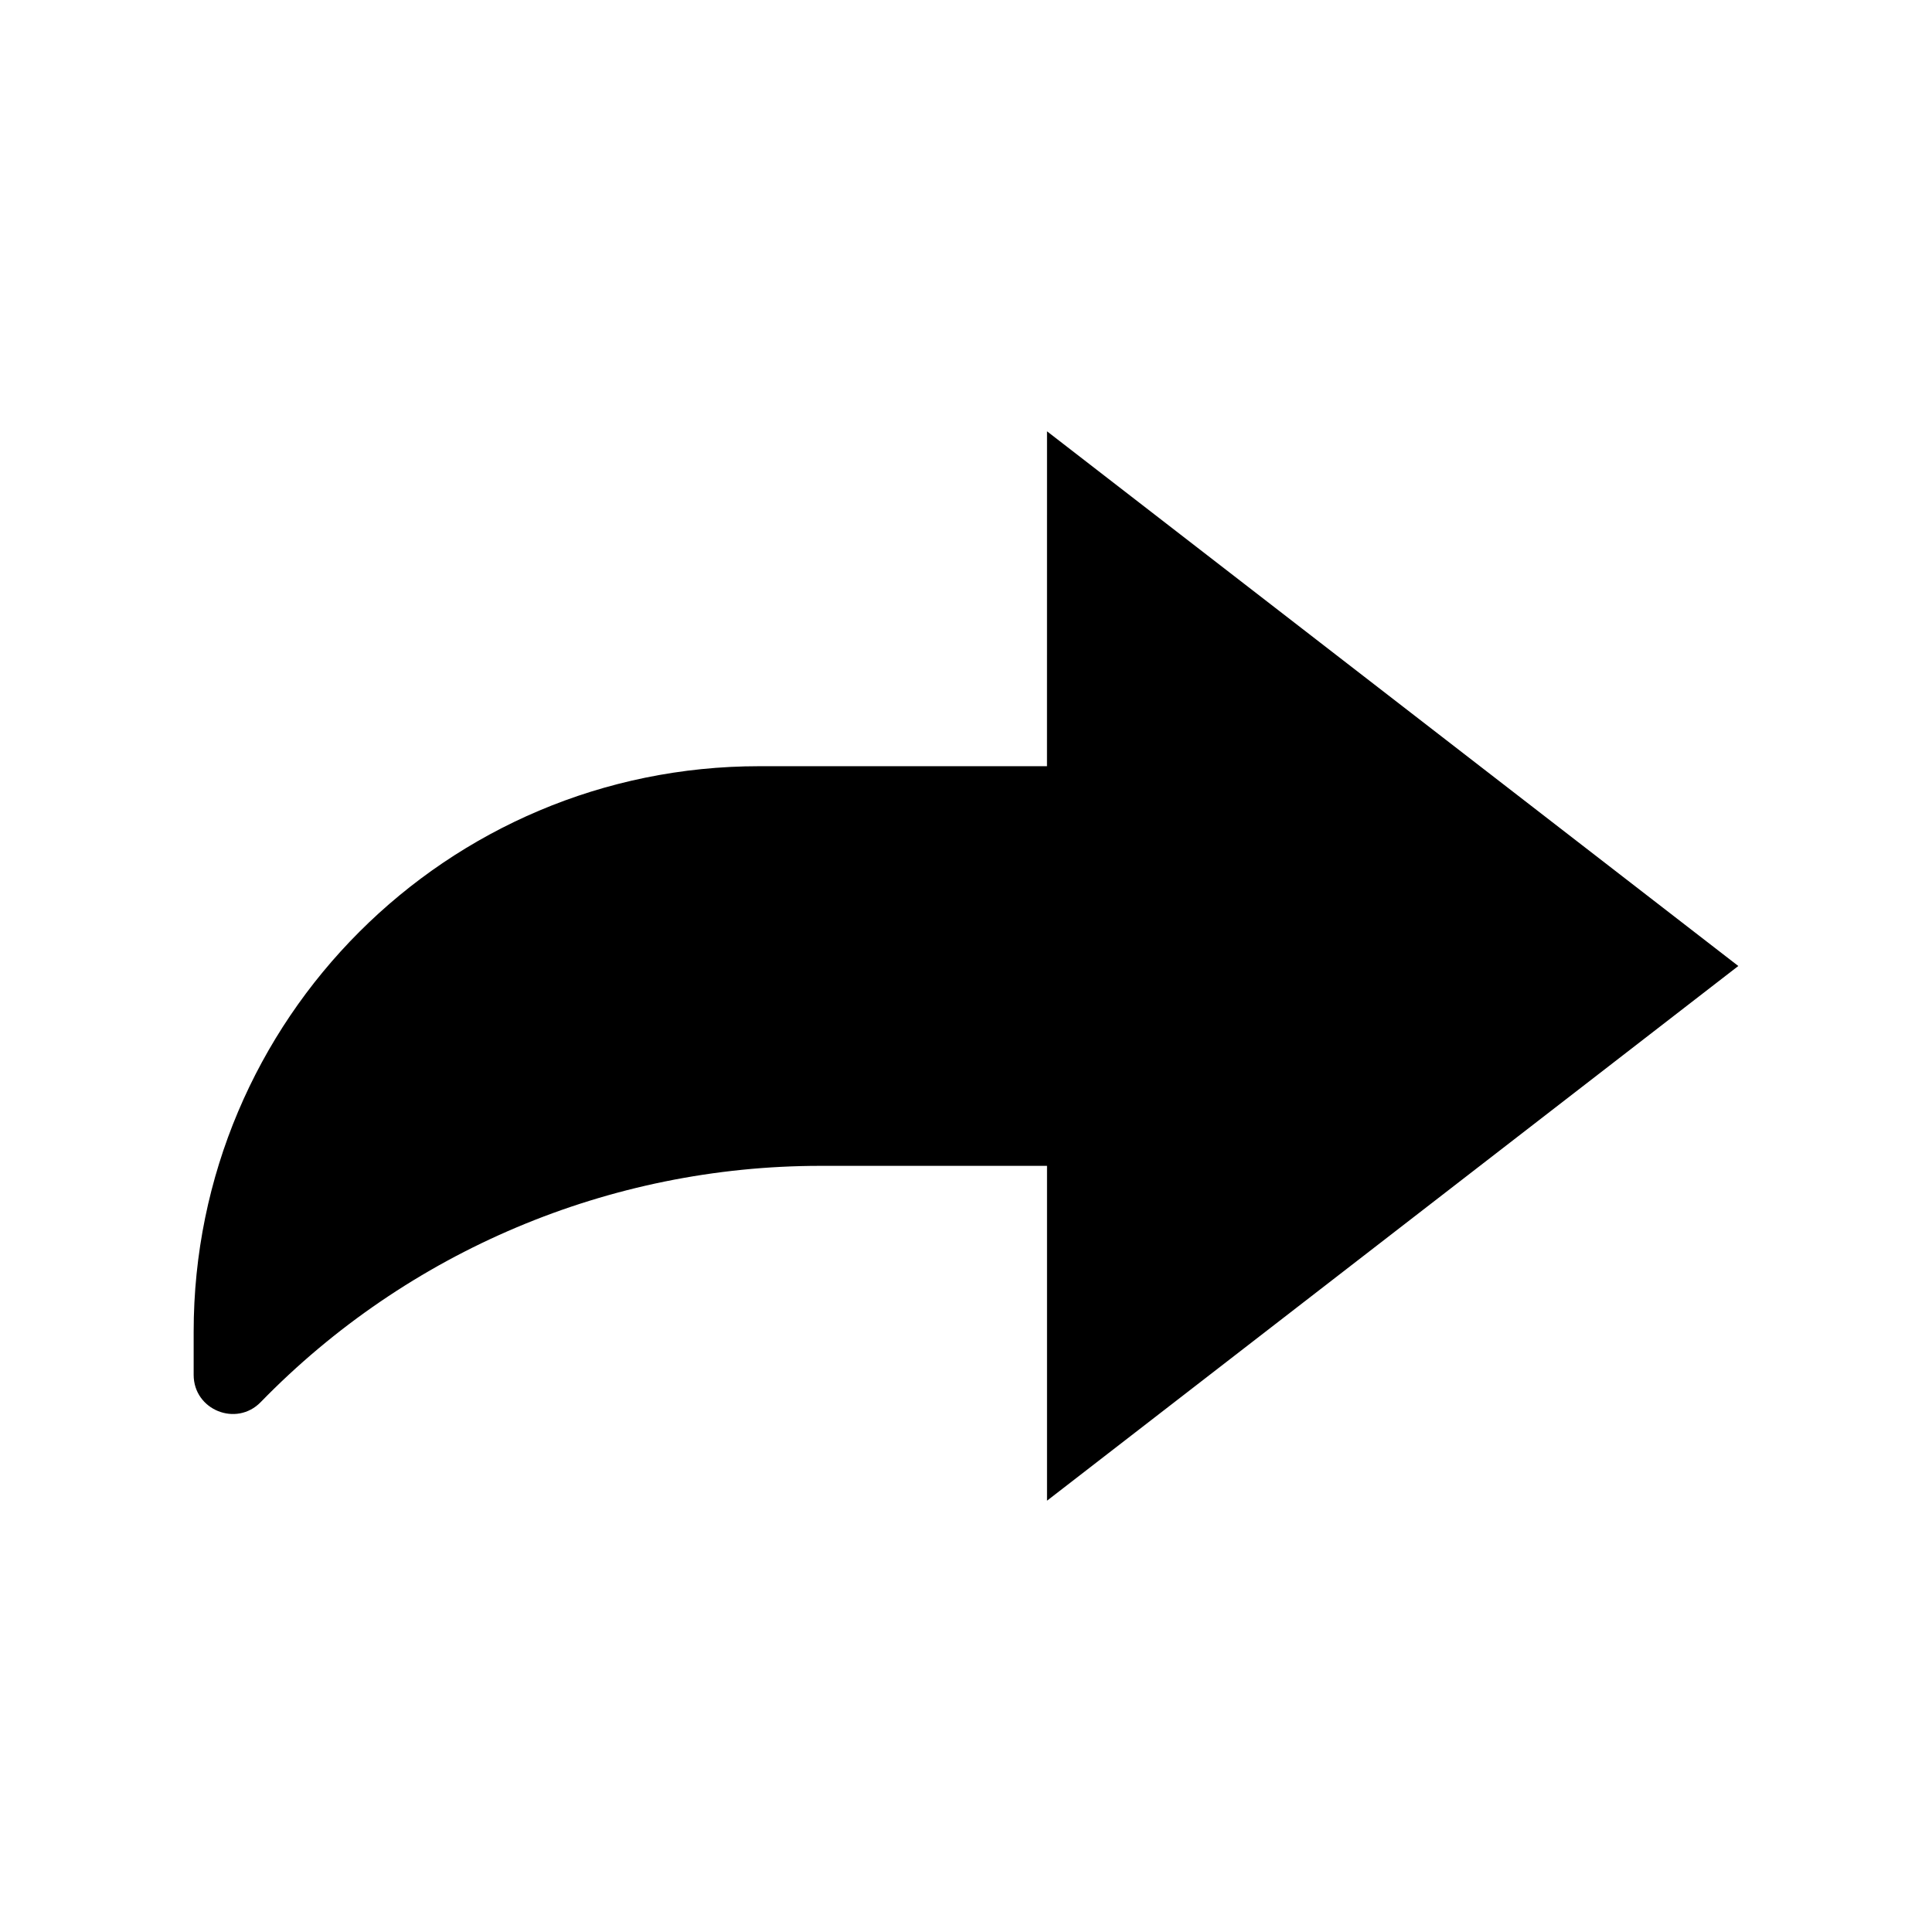 <?xml version="1.0" encoding="UTF-8"?>
<!-- The Best Svg Icon site in the world: iconSvg.co, Visit us! https://iconsvg.co -->
<svg fill="#000000" width="800px" height="800px" version="1.1" viewBox="144 144 512 512" xmlns="http://www.w3.org/2000/svg">
 <path d="m421.47 258.3 183.2 141.7-183.2 141.7v-88.738h-60.039c-55.867 0-109.37 22.582-148.34 62.613-6.481 6.656-17.77 2.07-17.77-7.219v-11.414c0-82.785 67.113-149.89 149.89-149.89h76.25z"/>
</svg>